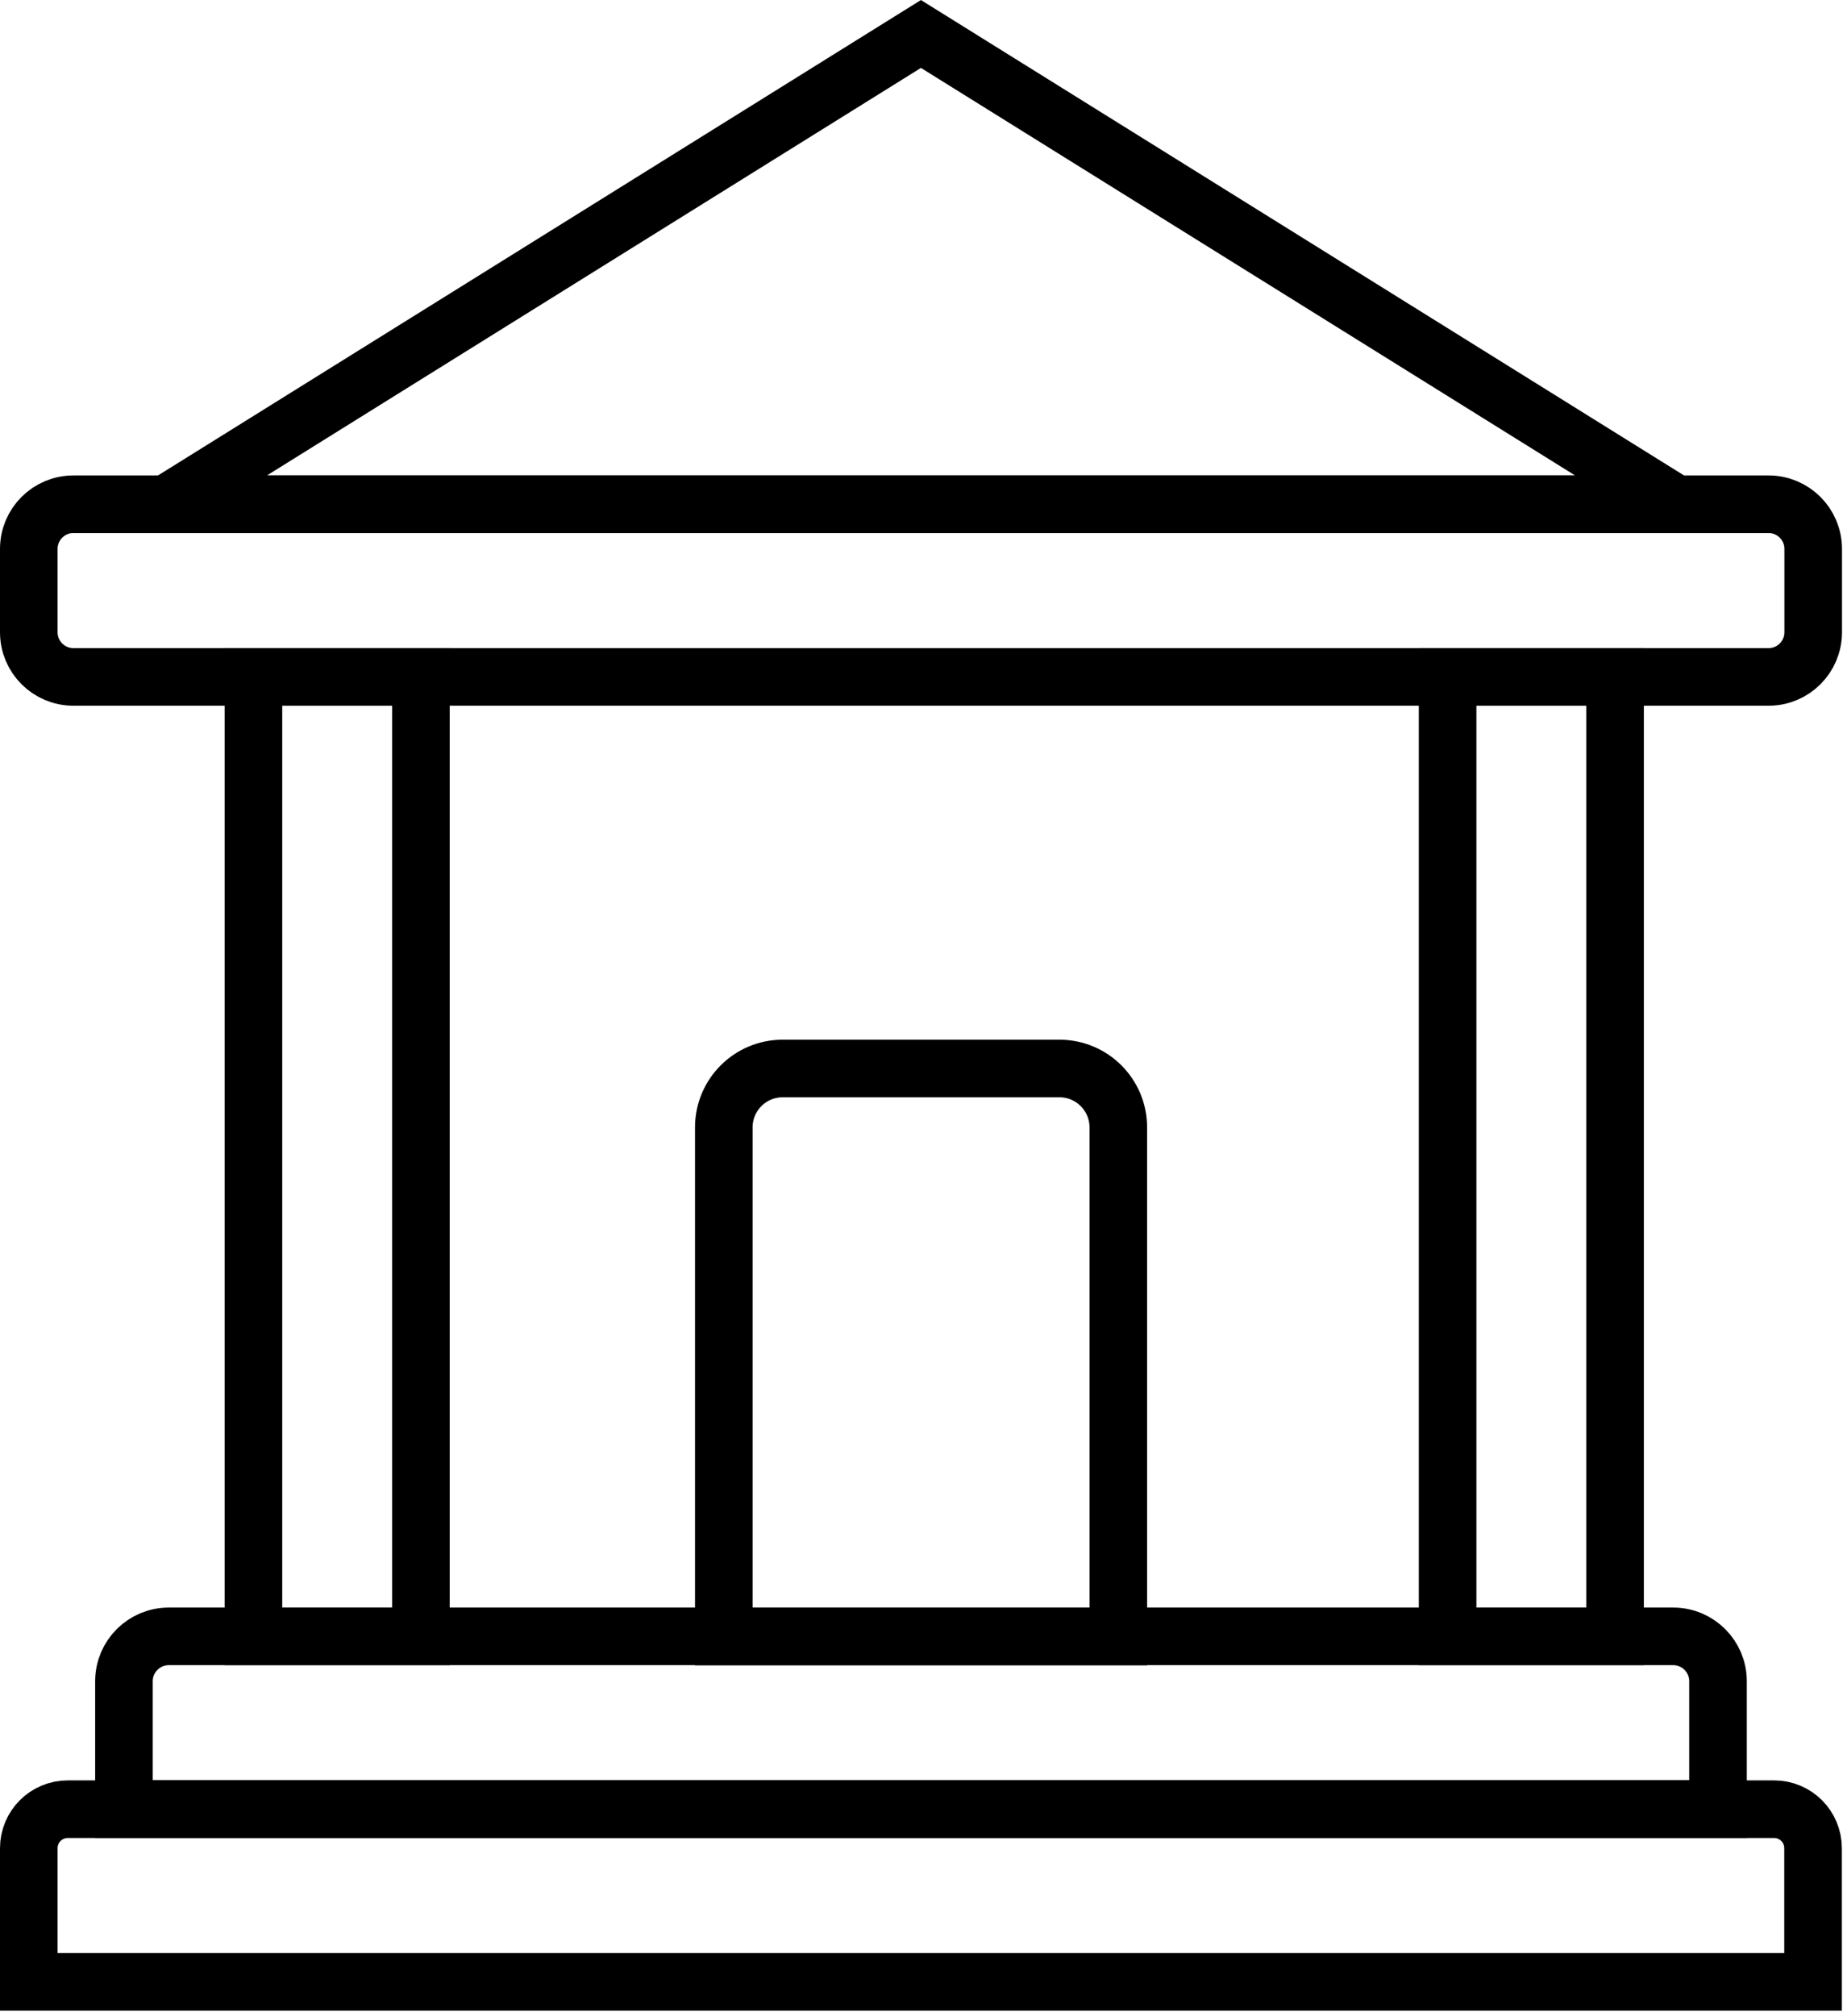 <svg width="128" height="140" viewBox="0 0 128 140" fill="none" xmlns="http://www.w3.org/2000/svg">
<g clip-path="url(#clip0_175_2633)">
<path d="M63.961 35.009H11.551L63.961 2.359L116.381 35.009H63.961Z" stroke="black" stroke-width="4" stroke-miterlimit="10"/>
<path d="M29.232 47H17.602V113.62H29.232V47Z" stroke="black" stroke-width="4" stroke-miterlimit="10"/>
<path d="M112.169 47H100.539V113.62H112.169V47Z" stroke="black" stroke-width="4" stroke-miterlimit="10"/>
<path d="M122.83 35.012H5.1C3.388 35.012 2 36.4 2 38.112V43.902C2 45.614 3.388 47.002 5.1 47.002H122.83C124.542 47.002 125.93 45.614 125.93 43.902V38.112C125.93 36.4 124.542 35.012 122.83 35.012Z" stroke="black" stroke-width="4" stroke-miterlimit="10"/>
<path d="M4.71 125.621H123.21C124.71 125.621 125.92 126.831 125.92 128.331V137.611H2V128.331C2 126.831 3.21 125.621 4.71 125.621Z" stroke="black" stroke-width="4" stroke-miterlimit="10"/>
<path d="M11.719 113.621H116.209C117.929 113.621 119.319 115.021 119.319 116.731V125.611H8.609V116.731C8.609 115.011 10.009 113.621 11.719 113.621Z" stroke="black" stroke-width="4" stroke-miterlimit="10"/>
<path d="M54.349 74.191H73.579C75.84 74.191 77.669 76.021 77.669 78.281V113.631H50.27V78.281C50.27 76.021 52.099 74.191 54.359 74.191H54.349Z" stroke="black" stroke-width="4" stroke-miterlimit="10"/>
</g>
<defs>
<clipPath id="clip0_175_2633">
<rect width="127.93" height="139.61" fill="white"/>
</clipPath>
</defs>
</svg>
